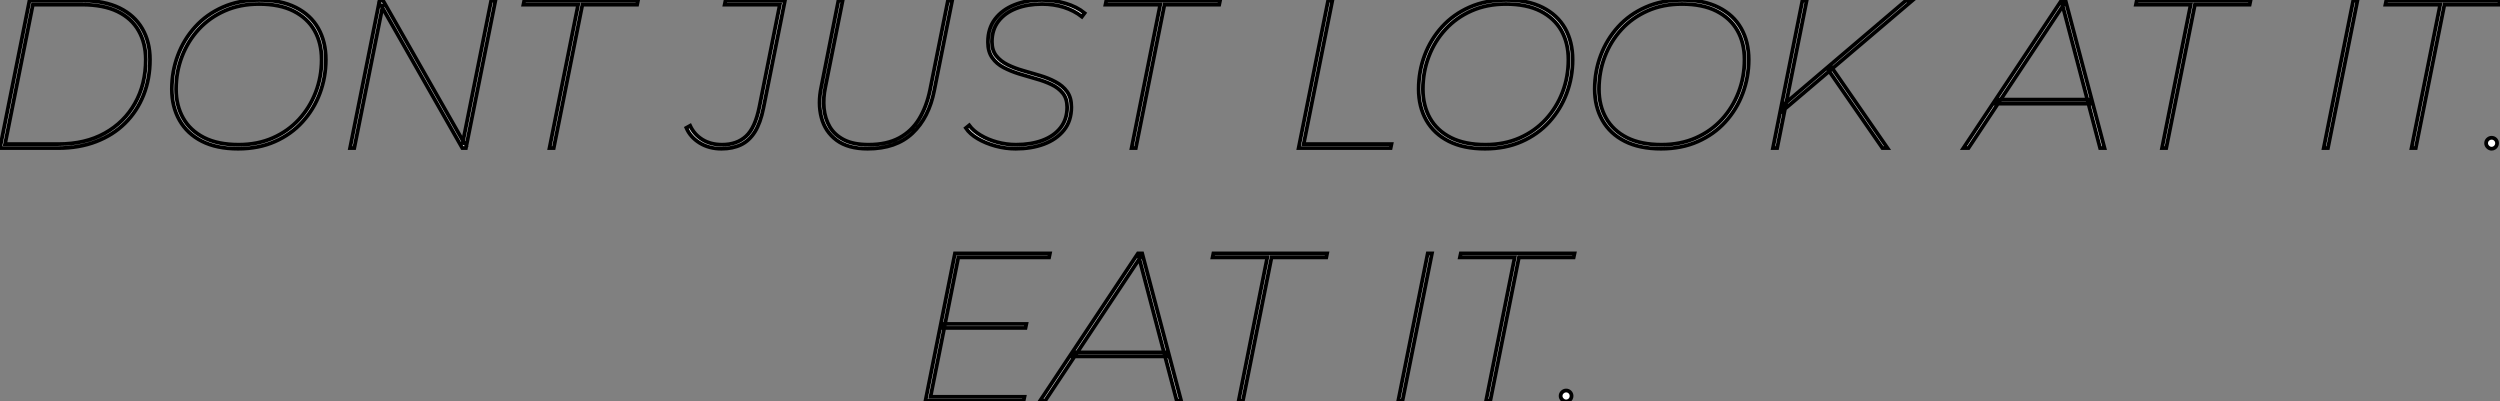 <?xml version="1.0" standalone="no"?>
<svg xmlns="http://www.w3.org/2000/svg" viewBox="4.54 -39.37 664.69 106.74"><rect x="4.54" y="-39.37" width="664.69" height="106.74" fill="#808080" stroke="none"/><path d="M19.99 0L4.54 0L12.38-39.20L26.43-39.20Q32.31-39.20 36.32-37.24Q40.32-35.28 42.36-31.75Q44.41-28.22 44.41-23.52L44.41-23.52Q44.41-18.42 42.70-14.11Q40.99-9.80 37.80-6.64Q34.61-3.47 30.10-1.74Q25.59 0 19.99 0L19.99 0ZM13.27-38.14L5.88-1.06L20.10-1.06Q27.22-1.06 32.40-3.95Q37.58-6.83 40.43-11.90Q43.29-16.97 43.29-23.52L43.29-23.52Q43.29-27.89 41.41-31.19Q39.54-34.50 35.78-36.32Q32.03-38.14 26.32-38.14L26.32-38.14L13.27-38.14ZM67.87 0.17L67.87 0.17Q62.16 0.17 58.24-1.82Q54.32-3.81 52.28-7.39Q50.23-10.98 50.23-15.68L50.23-15.68Q50.23-20.38 51.83-24.64Q53.42-28.90 56.45-32.23Q59.47-35.56 63.78-37.46Q68.10-39.37 73.53-39.37L73.53-39.37Q79.24-39.37 83.19-37.38Q87.14-35.39 89.15-31.84Q91.17-28.28 91.17-23.52L91.17-23.52Q91.17-18.82 89.57-14.56Q87.98-10.30 84.95-6.97Q81.93-3.64 77.62-1.74Q73.30 0.17 67.87 0.17ZM67.98-0.90L67.98-0.90Q73.02-0.90 77.08-2.69Q81.14-4.48 84.03-7.62Q86.91-10.75 88.48-14.84Q90.05-18.93 90.05-23.52L90.05-23.52Q90.05-27.94 88.17-31.25Q86.30-34.55 82.60-36.43Q78.90-38.30 73.42-38.30L73.42-38.30Q68.38-38.30 64.32-36.51Q60.26-34.72 57.37-31.58Q54.49-28.45 52.92-24.36Q51.35-20.27 51.35-15.68L51.35-15.68Q51.35-11.31 53.23-7.98Q55.10-4.65 58.80-2.77Q62.50-0.90 67.98-0.90ZM98.73 0L97.61 0L105.45-39.20L106.40-39.20L128.02-1.23L127.57-1.40L135.13-39.20L136.25-39.20L128.41 0L127.46 0L105.84-37.97L106.29-37.80L98.73 0ZM151.76 0L150.64 0L158.26-38.14L143.70-38.14L143.92-39.20L174.16-39.20L173.94-38.14L159.38-38.14L151.76 0Z" fill="white" stroke="black" transform="scale(1,1)"/><path d="M196.37 0.17L196.37 0.17Q193.07 0.17 190.57-1.37Q188.08-2.91 187.02-5.38L187.02-5.38L188.03-5.94Q189.09-3.64 191.27-2.27Q193.46-0.90 196.54-0.90L196.54-0.90Q200.46-0.90 202.89-3.14Q205.33-5.38 206.45-10.98L206.45-10.98L211.88-38.14L197.21-38.14L197.43-39.20L213.23-39.20L207.51-10.64Q206.73-6.72 205.25-4.34Q203.76-1.96 201.55-0.90Q199.34 0.17 196.37 0.17ZM235.23 0.17L235.23 0.17Q230.03 0.17 226.97-2.10Q223.92-4.37 222.94-8.12Q221.96-11.87 222.91-16.30L222.91-16.30L227.45-39.20L228.57-39.20L223.98-16.24Q223.36-13.33 223.61-10.58Q223.87-7.84 225.15-5.66Q226.44-3.47 228.96-2.18Q231.48-0.90 235.46-0.90L235.46-0.90Q240.33-0.90 243.63-2.69Q246.94-4.48 248.93-7.76Q250.91-11.03 251.81-15.40L251.81-15.40L256.57-39.20L257.69-39.20L252.93-15.34Q251.53-8.12 247.16-3.98Q242.79 0.17 235.23 0.17ZM274.60 0.17L274.60 0.17Q271.86 0.17 269.20-0.56Q266.54-1.29 264.47-2.52Q262.39-3.75 261.33-5.32L261.33-5.32L262.23-6.05Q263.29-4.59 265.25-3.42Q267.21-2.24 269.67-1.57Q272.14-0.90 274.66-0.90L274.66-0.90Q278.63-0.90 281.71-2.04Q284.79-3.19 286.53-5.43Q288.27-7.67 288.27-10.86L288.27-10.86Q288.27-13.16 287.12-14.59Q285.97-16.02 284.09-16.91Q282.22-17.81 279.98-18.42Q277.74-19.04 275.50-19.74Q273.26-20.44 271.38-21.42Q269.51-22.40 268.36-24.02Q267.21-25.65 267.21-28.17L267.21-28.17Q267.21-31.81 269.11-34.30Q271.02-36.79 274.27-38.08Q277.51-39.37 281.60-39.37L281.60-39.37Q284.79-39.37 287.82-38.47Q290.84-37.58 292.91-35.90L292.91-35.90L292.19-34.94Q290.11-36.57 287.40-37.44Q284.68-38.30 281.60-38.30L281.60-38.30Q277.74-38.30 274.71-37.13Q271.69-35.95 269.98-33.71Q268.27-31.47 268.27-28.28L268.27-28.28Q268.27-25.98 269.42-24.53Q270.57-23.07 272.45-22.15Q274.32-21.22 276.59-20.58Q278.86-19.94 281.10-19.26Q283.34-18.59 285.21-17.58Q287.09-16.58 288.24-15.01Q289.39-13.44 289.39-10.92L289.39-10.92Q289.39-7.22 287.40-4.76Q285.41-2.30 282.08-1.06Q278.75 0.17 274.60 0.17ZM306.52 0L305.40 0L313.02-38.14L298.46-38.14L298.68-39.20L328.92-39.20L328.70-38.14L314.14-38.14L306.52 0Z" fill="white" stroke="black" transform="scale(1,1)"/><path d="M374.28 0L349.81 0L357.65-39.20L358.77-39.20L351.15-1.06L374.50-1.06L374.28 0ZM399.37 0.17L399.37 0.17Q393.66 0.17 389.74-1.82Q385.82-3.81 383.77-7.39Q381.73-10.98 381.73-15.68L381.73-15.68Q381.73-20.38 383.32-24.64Q384.92-28.90 387.94-32.23Q390.97-35.56 395.28-37.46Q399.59-39.37 405.02-39.37L405.02-39.37Q410.74-39.37 414.68-37.38Q418.63-35.39 420.65-31.84Q422.66-28.28 422.66-23.52L422.66-23.52Q422.66-18.82 421.07-14.56Q419.47-10.30 416.45-6.97Q413.42-3.64 409.11-1.74Q404.80 0.17 399.37 0.17ZM399.48-0.90L399.48-0.90Q404.52-0.90 408.58-2.69Q412.64-4.48 415.52-7.62Q418.41-10.75 419.98-14.84Q421.54-18.93 421.54-23.52L421.54-23.52Q421.54-27.94 419.67-31.25Q417.79-34.55 414.10-36.43Q410.40-38.30 404.91-38.30L404.91-38.30Q399.87-38.30 395.81-36.51Q391.75-34.72 388.87-31.58Q385.98-28.45 384.42-24.36Q382.85-20.27 382.85-15.68L382.85-15.68Q382.85-11.31 384.72-7.98Q386.60-4.65 390.30-2.77Q393.99-0.90 399.48-0.90ZM446.18 0.17L446.18 0.17Q440.47 0.17 436.55-1.82Q432.63-3.81 430.59-7.39Q428.54-10.98 428.54-15.68L428.54-15.68Q428.54-20.38 430.14-24.64Q431.74-28.90 434.76-32.23Q437.78-35.56 442.10-37.46Q446.41-39.37 451.84-39.37L451.84-39.37Q457.55-39.37 461.50-37.38Q465.45-35.39 467.46-31.84Q469.48-28.28 469.48-23.52L469.48-23.52Q469.48-18.82 467.88-14.56Q466.29-10.30 463.26-6.97Q460.24-3.64 455.93-1.74Q451.62 0.17 446.18 0.17ZM446.30-0.90L446.30-0.90Q451.34-0.90 455.40-2.69Q459.46-4.48 462.34-7.62Q465.22-10.75 466.79-14.84Q468.36-18.93 468.36-23.52L468.36-23.52Q468.36-27.94 466.48-31.25Q464.61-34.55 460.91-36.43Q457.22-38.30 451.73-38.30L451.73-38.30Q446.69-38.30 442.63-36.51Q438.57-34.72 435.68-31.58Q432.80-28.45 431.23-24.36Q429.66-20.27 429.66-15.68L429.66-15.68Q429.66-11.31 431.54-7.98Q433.42-4.65 437.11-2.77Q440.81-0.90 446.30-0.90ZM491.15-20.66L478.83-10.19L479.22-11.93L511.26-39.20L512.94-39.20L491.60-21.06L491.15-20.66ZM477.04 0L475.92 0L483.76-39.20L484.88-39.20L477.04 0ZM506.38 0L505.04 0L490.42-21.11L491.38-21.67L506.38 0Z" fill="white" stroke="black" transform="scale(1,1)"/><path d="M527.91 0L526.56 0L552.60-39.20L553.72-39.20L564.08 0L562.91 0L552.83-38.30L553.33-38.30L527.91 0ZM560.39-11.82L534.91-11.82L535.69-12.88L560.05-12.88L560.39-11.82ZM580.49 0L579.37 0L586.99-38.14L572.43-38.14L572.65-39.20L602.89-39.20L602.67-38.14L588.11-38.14L580.49 0Z" fill="white" stroke="black" transform="scale(1,1)"/><path d="M623.48 0L622.36 0L630.20-39.20L631.32-39.20L623.48 0ZM646.83 0L645.71 0L653.33-38.14L638.77-38.14L638.99-39.20L669.23-39.20L669.01-38.14L654.45-38.14L646.83 0ZM666.99 0.17L666.99 0.17Q666.43 0.17 665.98-0.28Q665.54-0.73 665.54-1.29L665.54-1.29Q665.54-1.90 665.98-2.32Q666.43-2.74 666.99-2.74L666.99-2.74Q667.61-2.74 668.03-2.32Q668.45-1.90 668.45-1.29L668.45-1.29Q668.45-0.90 668.25-0.56Q668.06-0.22 667.72-0.03Q667.38 0.17 666.99 0.17Z" fill="white" stroke="black" transform="scale(1,1)"/><path d="M255.30 47.82L255.53 46.76L277.42 46.76L277.20 47.82L255.30 47.82ZM259.33 29.06L251.94 66.14L276.92 66.14L276.69 67.20L250.60 67.20L258.44 28L283.69 28L283.47 29.06L259.33 29.06ZM282.41 67.20L281.06 67.20L307.10 28L308.22 28L318.58 67.20L317.41 67.20L307.33 28.90L307.83 28.90L282.41 67.20ZM314.89 55.38L289.41 55.38L290.19 54.32L314.55 54.32L314.89 55.38ZM334.99 67.20L333.87 67.20L341.49 29.06L326.93 29.06L327.15 28L357.39 28L357.17 29.06L342.61 29.06L334.99 67.20Z" fill="white" stroke="black" transform="scale(1,1)"/><path d="M377.42 67.20L376.30 67.20L384.14 28L385.26 28L377.42 67.20ZM400.77 67.20L399.65 67.20L407.26 29.06L392.70 29.06L392.93 28L423.17 28L422.94 29.06L408.38 29.06L400.77 67.20ZM420.93 67.37L420.93 67.37Q420.37 67.37 419.92 66.92Q419.47 66.47 419.47 65.91L419.47 65.91Q419.47 65.30 419.92 64.88Q420.37 64.46 420.93 64.46L420.93 64.46Q421.54 64.46 421.96 64.88Q422.38 65.30 422.38 65.91L422.38 65.91Q422.38 66.30 422.19 66.64Q421.99 66.98 421.66 67.17Q421.32 67.37 420.93 67.37Z" fill="white" stroke="black" transform="scale(1,1)"/></svg>